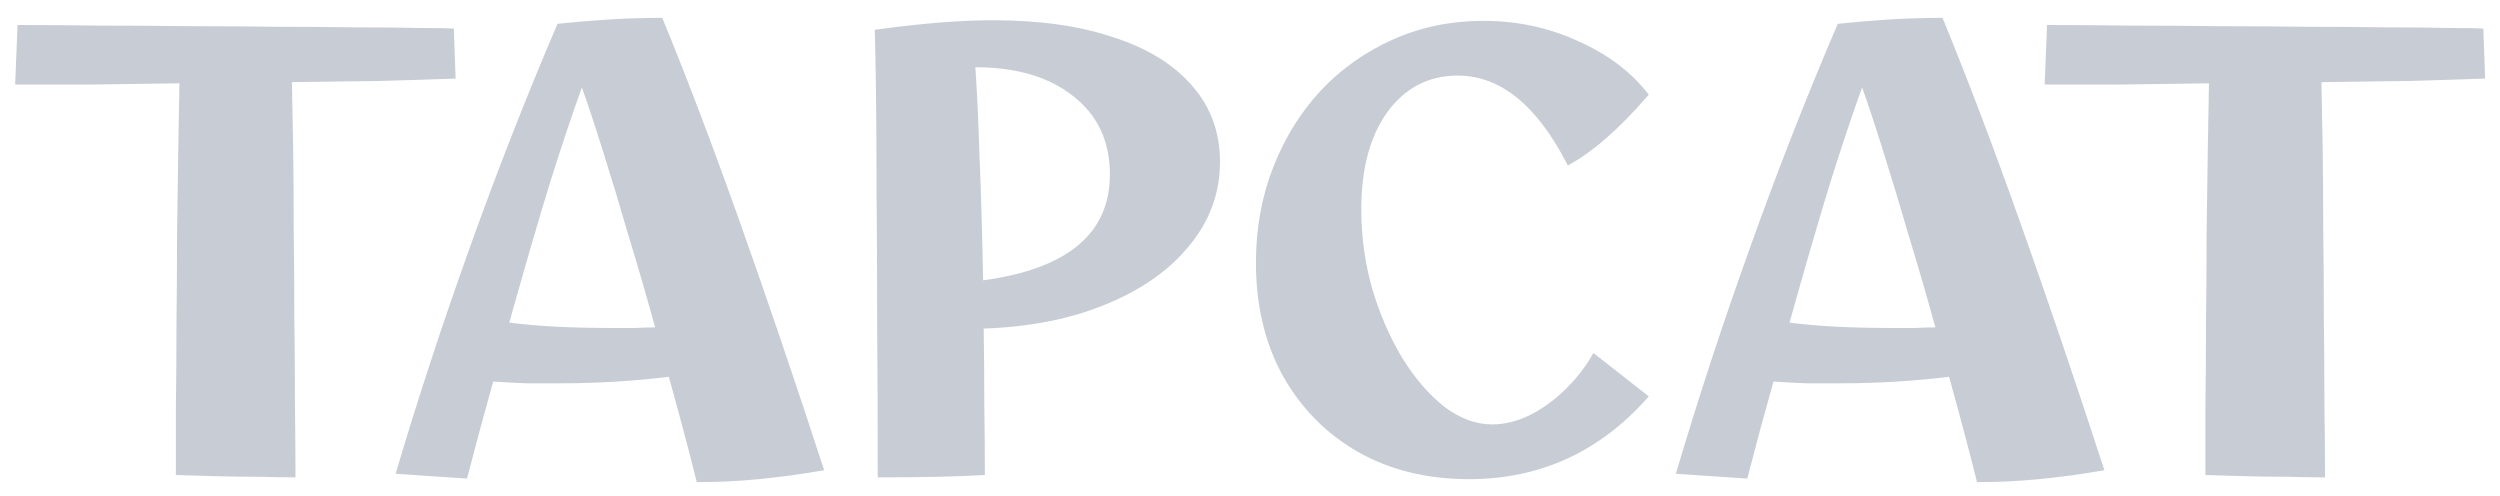 <svg width="126" height="25" viewBox="0 0 126 25" fill="none" xmlns="http://www.w3.org/2000/svg">
<path d="M14.893 24.06C14.393 24.06 13.774 24.05 13.034 24.03C12.313 24.03 11.573 24.02 10.813 24C10.073 23.98 9.423 23.96 8.863 23.94C8.863 23.04 8.863 21.94 8.863 20.64C8.883 19.32 8.893 17.91 8.893 16.41C8.913 14.89 8.923 13.38 8.923 11.88C8.943 10.36 8.963 8.94 8.983 7.62C9.003 6.28 9.023 5.14 9.043 4.2C7.543 4.22 6.083 4.24 4.663 4.26C3.243 4.26 1.943 4.26 0.763 4.26L0.883 1.26C2.163 1.26 3.543 1.27 5.023 1.29C6.503 1.29 8.013 1.3 9.553 1.32C11.094 1.32 12.584 1.33 14.024 1.35C15.483 1.35 16.823 1.36 18.044 1.38C19.264 1.38 20.294 1.39 21.134 1.41C21.994 1.41 22.573 1.42 22.873 1.44L22.963 3.96C21.863 4 20.604 4.04 19.183 4.08C17.764 4.1 16.273 4.12 14.713 4.14C14.733 5.04 14.754 6.12 14.774 7.38C14.793 8.64 14.803 10.01 14.803 11.49C14.823 12.95 14.834 14.43 14.834 15.93C14.854 17.43 14.864 18.88 14.864 20.28C14.883 21.68 14.893 22.94 14.893 24.06ZM28.158 19.32C27.638 19.32 27.098 19.32 26.538 19.32C25.998 19.3 25.438 19.27 24.858 19.23C24.418 20.79 23.978 22.42 23.538 24.12L19.938 23.88C21.058 20.1 22.308 16.29 23.688 12.45C25.068 8.59 26.538 4.84 28.098 1.2C28.838 1.12 29.658 1.05 30.558 0.99C31.478 0.93 32.418 0.9 33.378 0.9C34.598 3.86 35.898 7.28 37.278 11.16C38.658 15.04 40.078 19.22 41.538 23.7C40.378 23.9 39.278 24.05 38.238 24.15C37.218 24.25 36.178 24.3 35.118 24.3C34.698 22.62 34.228 20.85 33.708 18.99C31.928 19.21 30.078 19.32 28.158 19.32ZM29.328 4.41C28.908 5.55 28.378 7.13 27.738 9.15C27.118 11.17 26.428 13.54 25.668 16.26C26.468 16.36 27.288 16.43 28.128 16.47C28.988 16.51 29.908 16.53 30.888 16.53C31.248 16.53 31.608 16.53 31.968 16.53C32.348 16.51 32.698 16.5 33.018 16.5C32.578 14.9 32.128 13.35 31.668 11.85C31.228 10.33 30.808 8.94 30.408 7.68C30.008 6.4 29.648 5.31 29.328 4.41ZM44.238 24.06C44.238 21.3 44.228 18.71 44.208 16.29C44.208 13.85 44.198 11.64 44.178 9.66C44.178 7.68 44.168 5.99 44.148 4.59C44.128 3.19 44.108 2.16 44.088 1.5C45.268 1.34 46.338 1.22 47.298 1.14C48.278 1.06 49.198 1.02 50.058 1.02C52.418 1.02 54.448 1.31 56.148 1.89C57.868 2.45 59.188 3.27 60.108 4.35C61.028 5.41 61.488 6.68 61.488 8.16C61.488 9.72 60.978 11.12 59.958 12.36C58.958 13.6 57.558 14.59 55.758 15.33C53.978 16.07 51.918 16.48 49.578 16.56C49.598 17.8 49.608 19.04 49.608 20.28C49.628 21.52 49.638 22.74 49.638 23.94C48.958 23.98 48.178 24.01 47.298 24.03C46.438 24.05 45.418 24.06 44.238 24.06ZM49.158 3.39C49.238 4.49 49.308 5.99 49.368 7.89C49.448 9.79 49.508 11.87 49.548 14.13C53.808 13.55 55.938 11.77 55.938 8.79C55.938 7.13 55.328 5.82 54.108 4.86C52.888 3.88 51.238 3.39 49.158 3.39ZM74.039 24.15C71.919 24.15 70.049 23.69 68.429 22.77C66.829 21.85 65.569 20.57 64.649 18.93C63.749 17.29 63.299 15.39 63.299 13.23C63.299 11.51 63.589 9.91 64.169 8.43C64.749 6.95 65.549 5.66 66.569 4.56C67.609 3.46 68.829 2.6 70.229 1.98C71.629 1.36 73.139 1.05 74.759 1.05C76.459 1.05 78.049 1.39 79.529 2.07C81.029 2.73 82.219 3.63 83.099 4.77C81.639 6.47 80.279 7.66 79.019 8.34C77.479 5.32 75.629 3.81 73.469 3.81C72.009 3.81 70.829 4.42 69.929 5.64C69.049 6.86 68.609 8.5 68.609 10.56C68.609 11.9 68.789 13.22 69.149 14.52C69.529 15.8 70.029 16.96 70.649 18C71.289 19.04 71.999 19.87 72.779 20.49C73.579 21.09 74.389 21.39 75.209 21.39C75.809 21.39 76.429 21.24 77.069 20.94C77.709 20.62 78.309 20.19 78.869 19.65C79.449 19.09 79.929 18.47 80.309 17.79L83.099 19.98C80.659 22.76 77.639 24.15 74.039 24.15ZM92.682 19.32C92.162 19.32 91.622 19.32 91.062 19.32C90.522 19.3 89.962 19.27 89.382 19.23C88.942 20.79 88.502 22.42 88.062 24.12L84.462 23.88C85.582 20.1 86.832 16.29 88.212 12.45C89.592 8.59 91.062 4.84 92.622 1.2C93.362 1.12 94.182 1.05 95.082 0.99C96.002 0.93 96.942 0.9 97.902 0.9C99.122 3.86 100.422 7.28 101.802 11.16C103.182 15.04 104.602 19.22 106.062 23.7C104.902 23.9 103.802 24.05 102.762 24.15C101.742 24.25 100.702 24.3 99.642 24.3C99.222 22.62 98.752 20.85 98.232 18.99C96.452 19.21 94.602 19.32 92.682 19.32ZM93.852 4.41C93.432 5.55 92.902 7.13 92.262 9.15C91.642 11.17 90.952 13.54 90.192 16.26C90.992 16.36 91.812 16.43 92.652 16.47C93.512 16.51 94.432 16.53 95.412 16.53C95.772 16.53 96.132 16.53 96.492 16.53C96.872 16.51 97.222 16.5 97.542 16.5C97.102 14.9 96.652 13.35 96.192 11.85C95.752 10.33 95.332 8.94 94.932 7.68C94.532 6.4 94.172 5.31 93.852 4.41ZM117.181 24.06C116.681 24.06 116.061 24.05 115.321 24.03C114.601 24.03 113.861 24.02 113.101 24C112.361 23.98 111.711 23.96 111.151 23.94C111.151 23.04 111.151 21.94 111.151 20.64C111.171 19.32 111.181 17.91 111.181 16.41C111.201 14.89 111.211 13.38 111.211 11.88C111.231 10.36 111.251 8.94 111.271 7.62C111.291 6.28 111.311 5.14 111.331 4.2C109.831 4.22 108.371 4.24 106.951 4.26C105.531 4.26 104.231 4.26 103.051 4.26L103.171 1.26C104.451 1.26 105.831 1.27 107.311 1.29C108.791 1.29 110.301 1.3 111.841 1.32C113.381 1.32 114.871 1.33 116.311 1.35C117.771 1.35 119.111 1.36 120.331 1.38C121.551 1.38 122.581 1.39 123.421 1.41C124.281 1.41 124.861 1.42 125.161 1.44L125.251 3.96C124.151 4 122.891 4.04 121.471 4.08C120.051 4.1 118.561 4.12 117.001 4.14C117.021 5.04 117.041 6.12 117.061 7.38C117.081 8.64 117.091 10.01 117.091 11.49C117.111 12.95 117.121 14.43 117.121 15.93C117.141 17.43 117.151 18.88 117.151 20.28C117.171 21.68 117.181 22.94 117.181 24.06Z" fill="#C8CDD5"/>
</svg>
